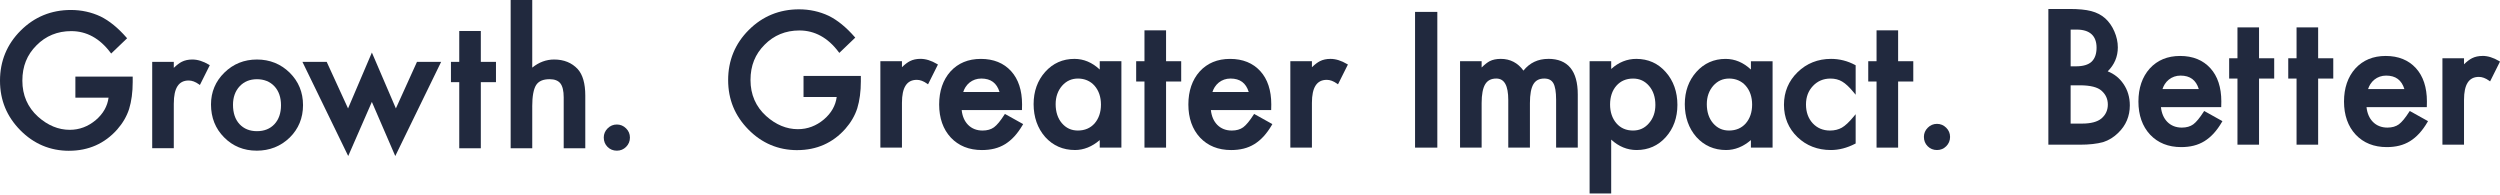 <svg width="1436" height="112" viewBox="0 0 1436 112" fill="none" xmlns="http://www.w3.org/2000/svg">
<path d="M39.686 86.6C50.816 86.6 60.118 82.481 67.325 74.366C70.515 70.742 72.807 66.788 74.159 62.617C75.532 58.136 76.224 52.932 76.224 47.13V43.992H43.3V56.092H62.358C61.708 61.027 59.251 65.353 55.039 68.945C50.63 72.672 45.592 74.572 40.068 74.572C33.564 74.572 27.421 72.032 21.836 67.025C15.868 61.636 12.843 54.677 12.843 46.346C12.843 38.014 15.559 31.458 20.917 26.089C26.275 20.638 33.007 17.871 40.915 17.871C49.722 17.871 57.3 22.022 63.443 30.209L63.855 30.756L73.013 21.98L72.631 21.547C67.799 16.013 62.802 11.945 57.775 9.467C52.509 6.99 46.779 5.73 40.719 5.73C29.434 5.73 19.73 9.715 11.863 17.582C3.996 25.418 0 35.092 0 46.346C0 57.599 3.923 66.932 11.656 74.799C19.389 82.635 28.815 86.61 39.676 86.61L39.686 86.6Z" fill="#21293E"/>
<path d="M99.835 59.457C99.835 50.568 102.633 46.242 108.374 46.242C110.253 46.242 112.225 46.975 114.238 48.41L114.816 48.823L120.505 37.446L120.019 37.157C116.726 35.185 113.505 34.184 110.459 34.184C108.157 34.184 106.123 34.627 104.419 35.495C103.057 36.176 101.508 37.353 99.825 38.984V35.526H87.426V85.144H99.825V59.437L99.835 59.457Z" fill="#21293E"/>
<path d="M147.399 86.548C154.853 86.548 161.234 84.029 166.365 79.063C171.465 74.066 174.057 67.779 174.057 60.386C174.057 52.994 171.486 46.8 166.417 41.762C161.285 36.734 154.957 34.184 147.606 34.184C140.255 34.184 133.988 36.713 128.888 41.71C123.788 46.707 121.196 52.86 121.196 59.984C121.196 67.541 123.736 73.901 128.723 78.898C133.72 83.967 140.007 86.538 147.399 86.538V86.548ZM137.653 49.577C140.172 46.872 143.517 45.499 147.596 45.499C151.674 45.499 155.122 46.872 157.641 49.577C160.139 52.261 161.409 55.926 161.409 60.449C161.409 64.971 160.139 68.636 157.641 71.32C155.153 73.994 151.777 75.346 147.596 75.346C143.414 75.346 140.069 73.973 137.55 71.268C135.083 68.584 133.833 64.857 133.833 60.201C133.833 55.875 135.113 52.303 137.643 49.577H137.653Z" fill="#21293E"/>
<path d="M213.598 58.538L227.041 89.635L253.388 35.536H239.512L227.392 62.276L213.609 30.178L199.919 62.286L187.654 35.536H173.716L200.012 89.625L213.598 58.538Z" fill="#21293E"/>
<path d="M263.795 85.165H276.184V47.193H284.887V35.536H276.184V17.799H263.795V35.536H259.025V47.193H263.795V85.165Z" fill="#21293E"/>
<path d="M305.711 61.14C305.711 55.317 306.465 51.188 307.952 48.844C309.438 46.583 311.968 45.489 315.695 45.489C318.534 45.489 320.609 46.294 321.859 47.863C323.139 49.484 323.789 52.199 323.789 55.916V85.154H336.189V54.873C336.189 47.987 334.733 42.887 331.852 39.697C328.466 36.042 323.903 34.184 318.286 34.184C313.754 34.184 309.531 35.753 305.722 38.84V0H293.322V85.165H305.722V61.151L305.711 61.14Z" fill="#21293E"/>
<path d="M354.318 86.548C356.393 86.548 358.179 85.815 359.614 84.38C361.08 82.914 361.834 81.107 361.834 79.032C361.834 76.957 361.091 75.202 359.614 73.736C358.138 72.27 356.362 71.516 354.318 71.516C352.274 71.516 350.488 72.26 349.022 73.736C347.556 75.202 346.802 76.967 346.802 78.981C346.802 81.128 347.535 82.945 348.97 84.38C350.405 85.815 352.201 86.548 354.318 86.548Z" fill="#21293E"/>
<path d="M1210.68 40.957C1214.52 37.168 1216.48 32.553 1216.48 27.226C1216.48 24.139 1215.8 21.052 1214.48 18.037C1213.19 15.053 1211.43 12.524 1209.21 10.521C1207.02 8.58 1204.31 7.176 1201.15 6.36C1198.07 5.555 1193.89 5.152 1188.72 5.152H1176.58V83.111H1194.73C1200 83.111 1204.45 82.615 1207.99 81.645C1211.25 80.623 1214.22 78.785 1216.83 76.183C1221.17 71.94 1223.37 66.685 1223.37 60.542C1223.37 55.865 1222.13 51.704 1219.69 48.173C1217.45 44.87 1214.42 42.454 1210.67 40.977L1210.68 40.957ZM1201.46 35.402C1199.58 37.188 1196.54 38.097 1192.41 38.097H1189.38V16.994H1192.85C1196.59 16.994 1199.46 17.882 1201.39 19.648C1203.3 21.392 1204.27 24.015 1204.27 27.422C1204.27 30.829 1203.32 33.627 1201.45 35.402H1201.46ZM1189.38 48.999H1194.64C1200.68 48.999 1204.91 50.063 1207.2 52.169C1209.58 54.327 1210.74 56.908 1210.74 60.067C1210.74 63.226 1209.54 65.942 1207.07 68.048C1204.74 69.999 1200.99 70.99 1195.93 70.99H1189.37V48.989L1189.38 48.999Z" fill="#21293E"/>
<path d="M1265.76 64.227C1263.53 67.727 1261.52 70.153 1259.81 71.423C1258.1 72.662 1255.89 73.292 1253.25 73.292C1249.85 73.292 1247.05 72.177 1244.89 69.999C1242.84 67.892 1241.62 65.043 1241.24 61.533H1275.87L1275.93 58.291C1275.93 50.186 1273.81 43.744 1269.61 39.15C1265.37 34.504 1259.54 32.14 1252.27 32.14C1245 32.14 1239.2 34.566 1234.82 39.346C1230.5 44.178 1228.31 50.568 1228.31 58.343C1228.31 66.117 1230.57 72.58 1235.03 77.35C1239.5 82.088 1245.5 84.494 1252.87 84.494C1255.42 84.494 1257.82 84.225 1260.02 83.678C1262.23 83.131 1264.31 82.264 1266.21 81.097C1268.1 79.931 1269.9 78.423 1271.56 76.617C1273.2 74.82 1274.78 72.642 1276.25 70.123L1276.56 69.586L1266.08 63.742L1265.77 64.227H1265.76ZM1242.13 51.167C1242.46 50.145 1242.9 49.206 1243.42 48.369C1244.07 47.337 1244.88 46.449 1245.8 45.706C1246.72 44.973 1247.75 44.405 1248.87 44.013C1250 43.62 1251.22 43.424 1252.51 43.424C1257.96 43.424 1261.39 45.953 1262.99 51.157H1242.13V51.167Z" fill="#21293E"/>
<path d="M1297.59 15.734H1285.2V33.471H1280.43V45.127H1285.2V83.1H1297.59V45.127H1306.3V33.471H1297.59V15.734Z" fill="#21293E"/>
<path d="M1331.54 15.734H1319.14V33.471H1314.37V45.127H1319.14V83.1H1331.54V45.127H1340.23V33.471H1331.54V15.734Z" fill="#21293E"/>
<path d="M1383.85 64.227C1381.62 67.727 1379.61 70.153 1377.9 71.423C1376.19 72.662 1373.98 73.292 1371.34 73.292C1367.94 73.292 1365.13 72.177 1362.98 69.999C1360.93 67.892 1359.7 65.043 1359.33 61.533H1393.96L1394.02 58.291C1394.02 50.186 1391.89 43.744 1387.7 39.15C1383.46 34.504 1377.63 32.14 1370.36 32.14C1363.09 32.14 1357.29 34.566 1352.91 39.346C1348.58 44.178 1346.4 50.568 1346.4 58.343C1346.4 66.117 1348.66 72.58 1353.12 77.35C1357.59 82.088 1363.59 84.494 1370.96 84.494C1373.51 84.494 1375.91 84.225 1378.11 83.678C1380.32 83.131 1382.4 82.264 1384.3 81.097C1386.19 79.931 1387.99 78.423 1389.64 76.617C1391.29 74.82 1392.87 72.642 1394.34 70.123L1394.65 69.586L1384.17 63.742L1383.86 64.227H1383.85ZM1360.22 51.167C1360.55 50.145 1360.98 49.206 1361.51 48.369C1362.16 47.337 1362.97 46.449 1363.89 45.706C1364.8 44.973 1365.84 44.405 1366.96 44.013C1368.09 43.62 1369.31 43.424 1370.6 43.424C1376.05 43.424 1379.47 45.953 1381.08 51.157H1360.22V51.167Z" fill="#21293E"/>
<path d="M1425.96 32.13C1423.66 32.13 1421.63 32.574 1419.93 33.441C1418.56 34.122 1417.01 35.299 1415.33 36.93V33.472H1402.93V83.09H1415.33V57.383C1415.33 48.493 1418.13 44.168 1423.87 44.168C1425.75 44.168 1427.72 44.901 1429.73 46.336L1430.31 46.749L1436 35.371L1435.51 35.082C1432.22 33.11 1429 32.109 1425.95 32.109L1425.96 32.13Z" fill="#21293E"/>
<path d="M457.932 86.228C469.062 86.228 478.364 82.108 485.57 73.993C488.76 70.37 491.052 66.415 492.405 62.245C493.778 57.764 494.47 52.56 494.47 46.758V43.62H461.546V55.72H480.604C479.954 60.655 477.497 64.981 473.284 68.573C468.876 72.3 463.848 74.2 458.314 74.2C451.81 74.2 445.667 71.66 440.082 66.653C434.114 61.264 431.089 54.305 431.089 45.974C431.089 37.642 433.804 31.086 439.163 25.717C444.521 20.266 451.242 17.499 459.161 17.499C467.967 17.499 475.545 21.65 481.688 29.837L482.101 30.384L491.259 21.608L490.877 21.175C486.045 15.641 481.048 11.573 476.02 9.095C470.765 6.617 465.025 5.358 458.965 5.358C447.68 5.358 437.975 9.343 430.108 17.21C422.241 25.046 418.246 34.72 418.246 45.974C418.246 57.227 422.169 66.56 429.902 74.427C437.635 82.263 447.061 86.238 457.922 86.238L457.932 86.228Z" fill="#21293E"/>
<path d="M518.081 38.622V35.164H505.682V84.782H518.081V59.075C518.081 50.185 520.879 45.859 526.619 45.859C528.498 45.859 530.47 46.593 532.484 48.028L533.062 48.441L538.75 37.063L538.265 36.774C534.972 34.802 531.751 33.801 528.705 33.801C526.403 33.801 524.369 34.245 522.665 35.112C521.302 35.793 519.754 36.97 518.071 38.602L518.081 38.622Z" fill="#21293E"/>
<path d="M577.342 82.79C579.232 81.623 581.038 80.116 582.69 78.309C584.332 76.513 585.912 74.334 587.388 71.815L587.698 71.278L577.219 65.435L576.909 65.92C574.679 69.42 572.666 71.846 570.952 73.116C569.248 74.355 567.039 74.984 564.396 74.984C560.999 74.984 558.191 73.87 556.033 71.691C553.989 69.585 552.76 66.735 552.389 63.225H587.016L587.078 59.983C587.078 51.879 584.951 45.437 580.76 40.842C576.516 36.196 570.683 33.832 563.415 33.832C556.147 33.832 550.344 36.258 545.967 41.038C541.641 45.87 539.452 52.261 539.452 60.035C539.452 67.809 541.713 74.272 546.173 79.042C550.644 83.781 556.642 86.186 564.014 86.186C566.564 86.186 568.969 85.918 571.169 85.371C573.378 84.823 575.453 83.956 577.353 82.79H577.342ZM553.277 52.86C553.607 51.837 554.041 50.898 554.567 50.062C555.218 49.029 556.023 48.141 556.942 47.398C557.861 46.665 558.893 46.097 560.018 45.705C561.144 45.313 562.362 45.116 563.652 45.116C569.104 45.116 572.531 47.646 574.132 52.849H553.277V52.86Z" fill="#21293E"/>
<path d="M617.431 86.176C622.48 86.176 627.27 84.256 631.689 80.467V84.782H644.13V35.164H631.689V39.934C627.363 35.876 622.48 33.822 617.132 33.822C610.452 33.822 604.815 36.331 600.376 41.276C595.957 46.211 593.706 52.447 593.706 59.818C593.706 67.19 595.947 73.684 600.376 78.712C604.846 83.657 610.586 86.166 617.421 86.166L617.431 86.176ZM628.716 70.906C626.3 73.611 623.068 74.974 619.125 74.974C615.398 74.974 612.393 73.601 609.946 70.762C607.572 67.974 606.364 64.289 606.364 59.818C606.364 55.647 607.603 52.106 610.039 49.288C612.527 46.479 615.532 45.117 619.228 45.117C622.924 45.117 626.29 46.5 628.706 49.236C631.152 52.054 632.391 55.709 632.391 60.076C632.391 64.444 631.152 68.088 628.716 70.906Z" fill="#21293E"/>
<path d="M657.386 84.793H669.786V46.82H678.479V35.164H669.786V17.427H657.386V35.164H652.617V46.82H657.386V84.793Z" fill="#21293E"/>
<path d="M730.534 71.815L730.843 71.278L720.364 65.435L720.054 65.92C717.824 69.42 715.811 71.846 714.097 73.116C712.394 74.355 710.185 74.984 707.542 74.984C704.145 74.984 701.337 73.87 699.179 71.691C697.135 69.585 695.906 66.735 695.534 63.225H730.162L730.224 59.983C730.224 51.879 728.097 45.437 723.905 40.842C719.662 36.196 713.829 33.832 706.561 33.832C699.292 33.832 693.49 36.258 689.113 41.038C684.787 45.87 682.598 52.261 682.598 60.035C682.598 67.809 684.859 74.272 689.319 79.042C693.79 83.781 699.788 86.186 707.16 86.186C709.71 86.186 712.115 85.918 714.314 85.371C716.524 84.823 718.599 83.956 720.498 82.79C722.388 81.623 724.194 80.116 725.846 78.309C727.488 76.513 729.068 74.334 730.544 71.815H730.534ZM696.422 52.86C696.753 51.837 697.186 50.898 697.713 50.062C698.363 49.029 699.169 48.141 700.087 47.398C701.006 46.665 702.039 46.097 703.164 45.705C704.289 45.313 705.508 45.116 706.798 45.116C712.249 45.116 715.677 47.646 717.277 52.849H696.422V52.86Z" fill="#21293E"/>
<path d="M773.761 36.795C770.468 34.823 767.247 33.822 764.201 33.822C761.899 33.822 759.865 34.266 758.161 35.133C756.798 35.814 755.25 36.991 753.567 38.623V35.164H741.168V84.782H753.567V59.075C753.567 50.186 756.365 45.86 762.105 45.86C763.984 45.86 765.956 46.593 767.969 48.028L768.548 48.441L774.236 37.064L773.751 36.775L773.761 36.795Z" fill="#21293E"/>
<path d="M825.599 6.834H812.808V84.793H825.599V6.834Z" fill="#21293E"/>
<path d="M889.31 33.821C883.425 33.821 878.635 36.082 875.073 40.563C871.831 36.093 867.464 33.821 862.075 33.821C859.535 33.821 857.388 34.265 855.684 35.133C854.363 35.824 852.814 37.043 851.049 38.767V35.164H838.649V84.782H851.049V59.178C851.049 54.243 851.751 50.609 853.124 48.358C854.456 46.18 856.541 45.116 859.494 45.116C864.098 45.116 866.349 49.143 866.349 57.433V84.782H878.79V59.178C878.79 54.181 879.471 50.526 880.813 48.306C882.114 46.159 884.148 45.116 887.029 45.116C889.476 45.116 891.169 45.973 892.222 47.749C893.285 49.566 893.832 52.777 893.832 57.278V84.772H906.273V54.243C906.273 40.677 900.564 33.801 889.321 33.801L889.31 33.821Z" fill="#21293E"/>
<path d="M913.066 35.164V111.13H925.466V80.188C929.792 84.163 934.696 86.176 940.075 86.176C946.785 86.176 952.422 83.688 956.831 78.763C961.25 73.839 963.5 67.592 963.5 60.221C963.5 52.849 961.239 46.335 956.79 41.379C952.381 36.361 946.692 33.822 939.878 33.822C934.572 33.822 929.73 35.773 925.476 39.624V35.164H913.077H913.066ZM938.03 45.127C941.758 45.127 944.762 46.5 947.219 49.339C949.625 52.127 950.853 55.812 950.853 60.273C950.853 64.475 949.604 68.016 947.126 70.814C944.71 73.611 941.716 74.974 937.989 74.974C934.087 74.974 930.886 73.591 928.511 70.865C926.065 68.047 924.826 64.392 924.826 60.025C924.826 55.658 926.065 51.92 928.501 49.195C930.917 46.49 934.128 45.127 938.041 45.127H938.03Z" fill="#21293E"/>
<path d="M1018.17 84.793V35.174H1005.73V39.944C1001.4 35.887 996.517 33.832 991.169 33.832C984.49 33.832 978.853 36.341 974.413 41.286C969.994 46.221 967.744 52.457 967.744 59.828C967.744 67.2 969.984 73.694 974.413 78.722C978.884 83.667 984.624 86.176 991.458 86.176C996.507 86.176 1001.3 84.256 1005.72 80.467V84.782H1018.16L1018.17 84.793ZM993.152 74.974C989.425 74.974 986.42 73.601 983.973 70.762C981.599 67.974 980.391 64.289 980.391 59.818C980.391 55.647 981.63 52.106 984.066 49.287C986.554 46.479 989.559 45.116 993.255 45.116C996.951 45.116 1000.32 46.5 1002.73 49.236C1005.18 52.054 1006.42 55.709 1006.42 60.076C1006.42 64.443 1005.18 68.088 1002.74 70.906C1000.33 73.611 997.095 74.974 993.152 74.974Z" fill="#21293E"/>
<path d="M1051.76 33.822C1044.22 33.822 1037.75 36.392 1032.55 41.451C1027.35 46.51 1024.71 52.818 1024.71 60.18C1024.71 67.541 1027.31 73.787 1032.46 78.753C1037.59 83.678 1044.05 86.176 1051.66 86.176C1056.27 86.176 1060.95 84.968 1065.56 82.583L1065.89 82.418V65.6L1064.81 66.901C1062.19 70.081 1059.89 72.238 1057.98 73.322C1056.03 74.427 1053.73 74.985 1051.16 74.985C1047.15 74.985 1043.8 73.581 1041.22 70.803C1038.66 68.016 1037.36 64.392 1037.36 60.025C1037.36 55.658 1038.71 52.178 1041.37 49.36C1044.02 46.552 1047.4 45.127 1051.41 45.127C1053.97 45.127 1056.22 45.695 1058.12 46.841C1060.07 47.956 1062.32 50.072 1064.81 53.108L1065.89 54.419V37.497L1065.57 37.322C1061.25 34.999 1056.6 33.822 1051.76 33.822Z" fill="#21293E"/>
<path d="M1090.28 17.427H1077.89V35.164H1073.12V46.82H1077.89V84.793H1090.28V46.82H1098.99V35.164H1090.28V17.427Z" fill="#21293E"/>
<path d="M1117.9 73.364C1116.42 71.898 1114.65 71.144 1112.6 71.144C1110.56 71.144 1108.77 71.887 1107.31 73.364C1105.84 74.83 1105.09 76.595 1105.09 78.609C1105.09 80.756 1105.82 82.573 1107.26 84.008C1108.69 85.443 1110.49 86.176 1112.6 86.176C1114.72 86.176 1116.46 85.443 1117.9 84.008C1119.37 82.542 1120.12 80.735 1120.12 78.66C1120.12 76.585 1119.38 74.83 1117.9 73.364Z" fill="#21293E"/>
</svg>
